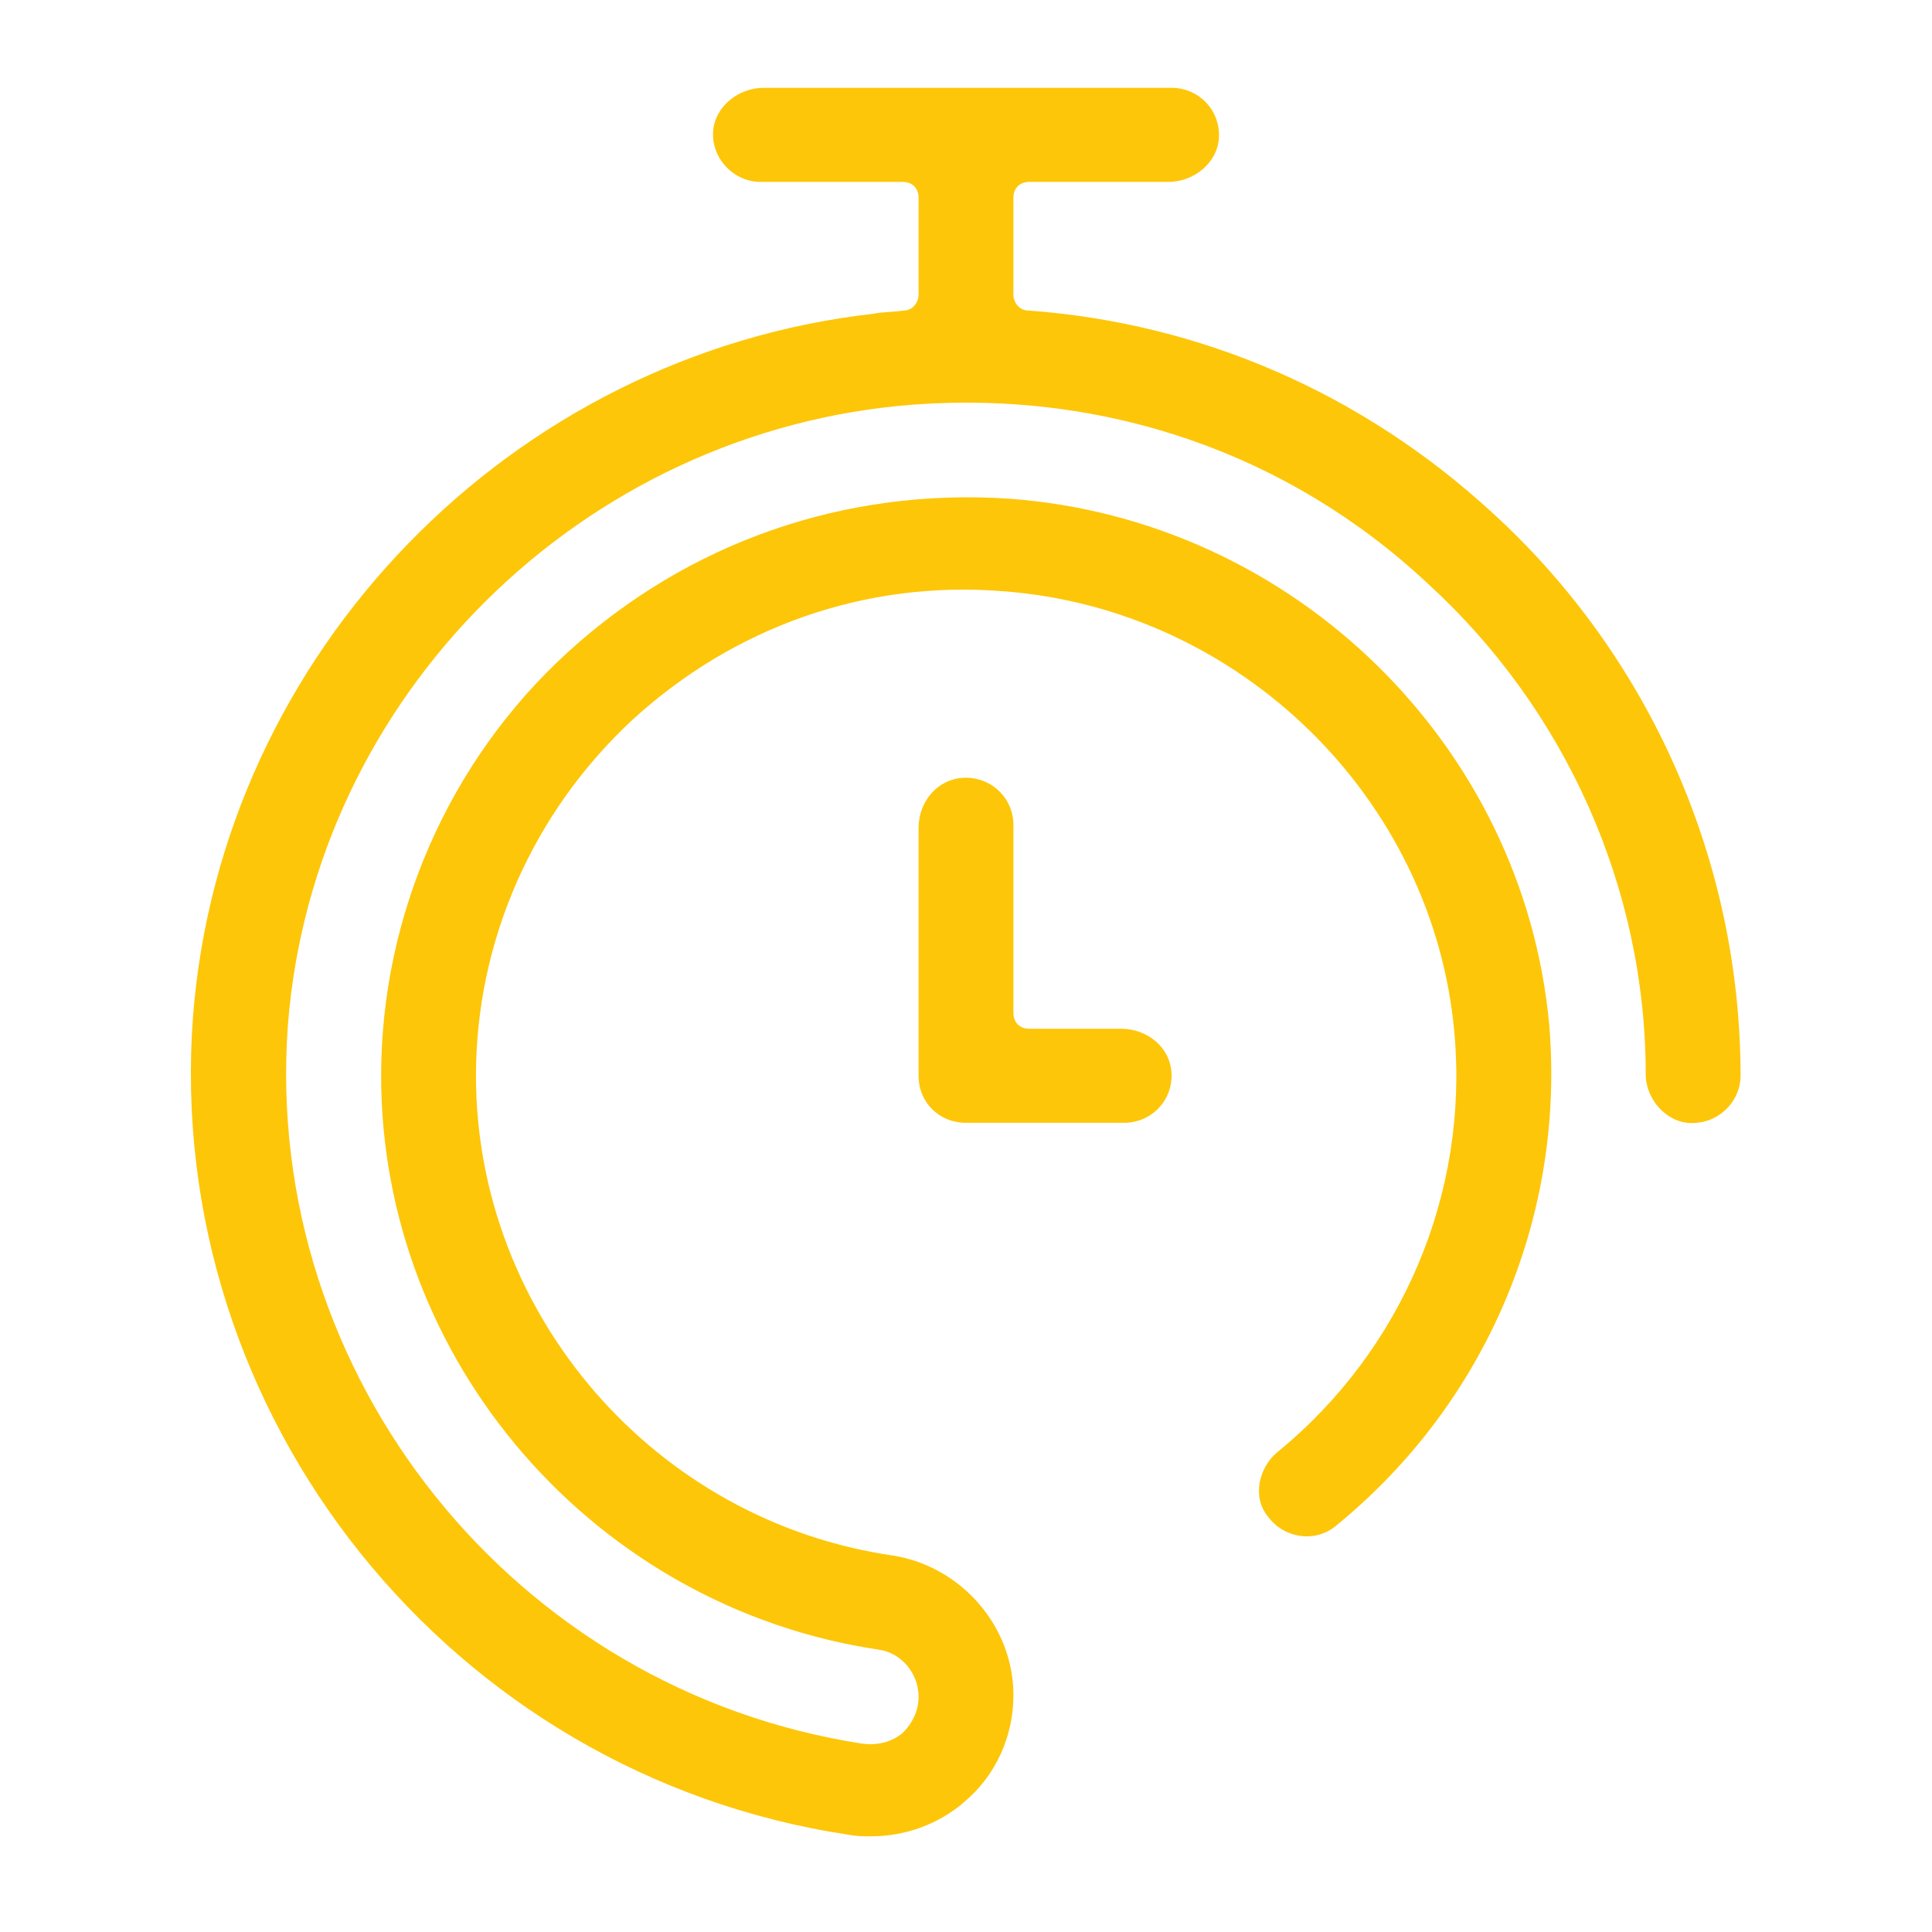 <?xml version="1.0" encoding="UTF-8"?>
<svg width="44px" height="44px" viewBox="0 0 44 44" version="1.1" xmlns="http://www.w3.org/2000/svg" xmlns:xlink="http://www.w3.org/1999/xlink">
    <title>Icon/Timer</title>
    <g id="Icon/Timer" stroke="none" stroke-width="1" fill="none" fill-rule="evenodd">
        <path d="M17.392,2 C16.816,2 16.276,2.429 16.24,3 C16.204,3.607 16.708,4.143 17.32,4.143 L20.56,4.143 C20.776,4.143 20.92,4.286 20.92,4.5 L20.92,6.714 C20.92,6.893 20.776,7.071 20.596,7.071 C20.344,7.107 20.056,7.107 19.912,7.143 C11.632,8.072 5.044,14.857 4.396,23.143 C3.712,32.25 10.264,40.429 19.336,41.786 C19.516,41.821 19.66,41.821 19.84,41.821 C20.632,41.821 21.388,41.536 21.964,41.036 C22.684,40.429 23.08,39.536 23.08,38.607 C23.08,37.036 21.892,35.678 20.344,35.428 C14.908,34.643 10.84,29.929 10.84,24.5 C10.84,21.429 12.136,18.5 14.404,16.393 C16.708,14.286 19.696,13.214 22.828,13.464 C28.228,13.857 32.656,18.179 33.124,23.536 C33.448,27.179 31.936,30.75 29.092,33.071 C28.66,33.429 28.516,34.107 28.876,34.536 C29.236,35.036 29.956,35.143 30.424,34.75 C33.844,31.964 35.644,27.715 35.284,23.357 C34.708,16.965 29.452,11.821 22.972,11.357 C19.228,11.107 15.664,12.357 12.928,14.857 C10.228,17.321 8.68,20.857 8.68,24.5 C8.68,31 13.54,36.607 20.02,37.571 C20.524,37.643 20.92,38.107 20.92,38.643 C20.92,38.964 20.776,39.25 20.56,39.464 C20.308,39.679 19.984,39.75 19.66,39.714 C11.704,38.5 5.98,31.322 6.556,23.357 C7.132,15.857 13.252,9.785 20.812,9.214 C25.168,8.893 29.344,10.321 32.512,13.286 C35.644,16.143 37.48,20.214 37.48,24.464 C37.48,25.072 38.02,25.643 38.632,25.571 C39.172,25.536 39.64,25.071 39.64,24.5 C39.64,19.643 37.588,14.964 33.988,11.678 C31.036,8.964 27.364,7.357 23.404,7.071 C23.224,7.071 23.08,6.893 23.08,6.714 L23.08,4.5 C23.08,4.286 23.224,4.143 23.44,4.143 L26.608,4.143 C27.184,4.143 27.724,3.714 27.76,3.143 C27.796,2.5 27.292,2 26.68,2 L17.392,2 Z M21.928,17.714 C21.352,17.75 20.92,18.25 20.92,18.857 L20.92,24.5 C20.92,25.107 21.388,25.571 22,25.571 L25.6,25.571 C26.212,25.571 26.716,25.072 26.68,24.429 C26.644,23.857 26.14,23.429 25.528,23.429 L23.44,23.429 C23.224,23.429 23.08,23.286 23.08,23.071 L23.08,18.786 C23.08,18.179 22.576,17.679 21.928,17.714 Z" id="Shape" fill="#FDC608"></path>
    </g>
</svg>